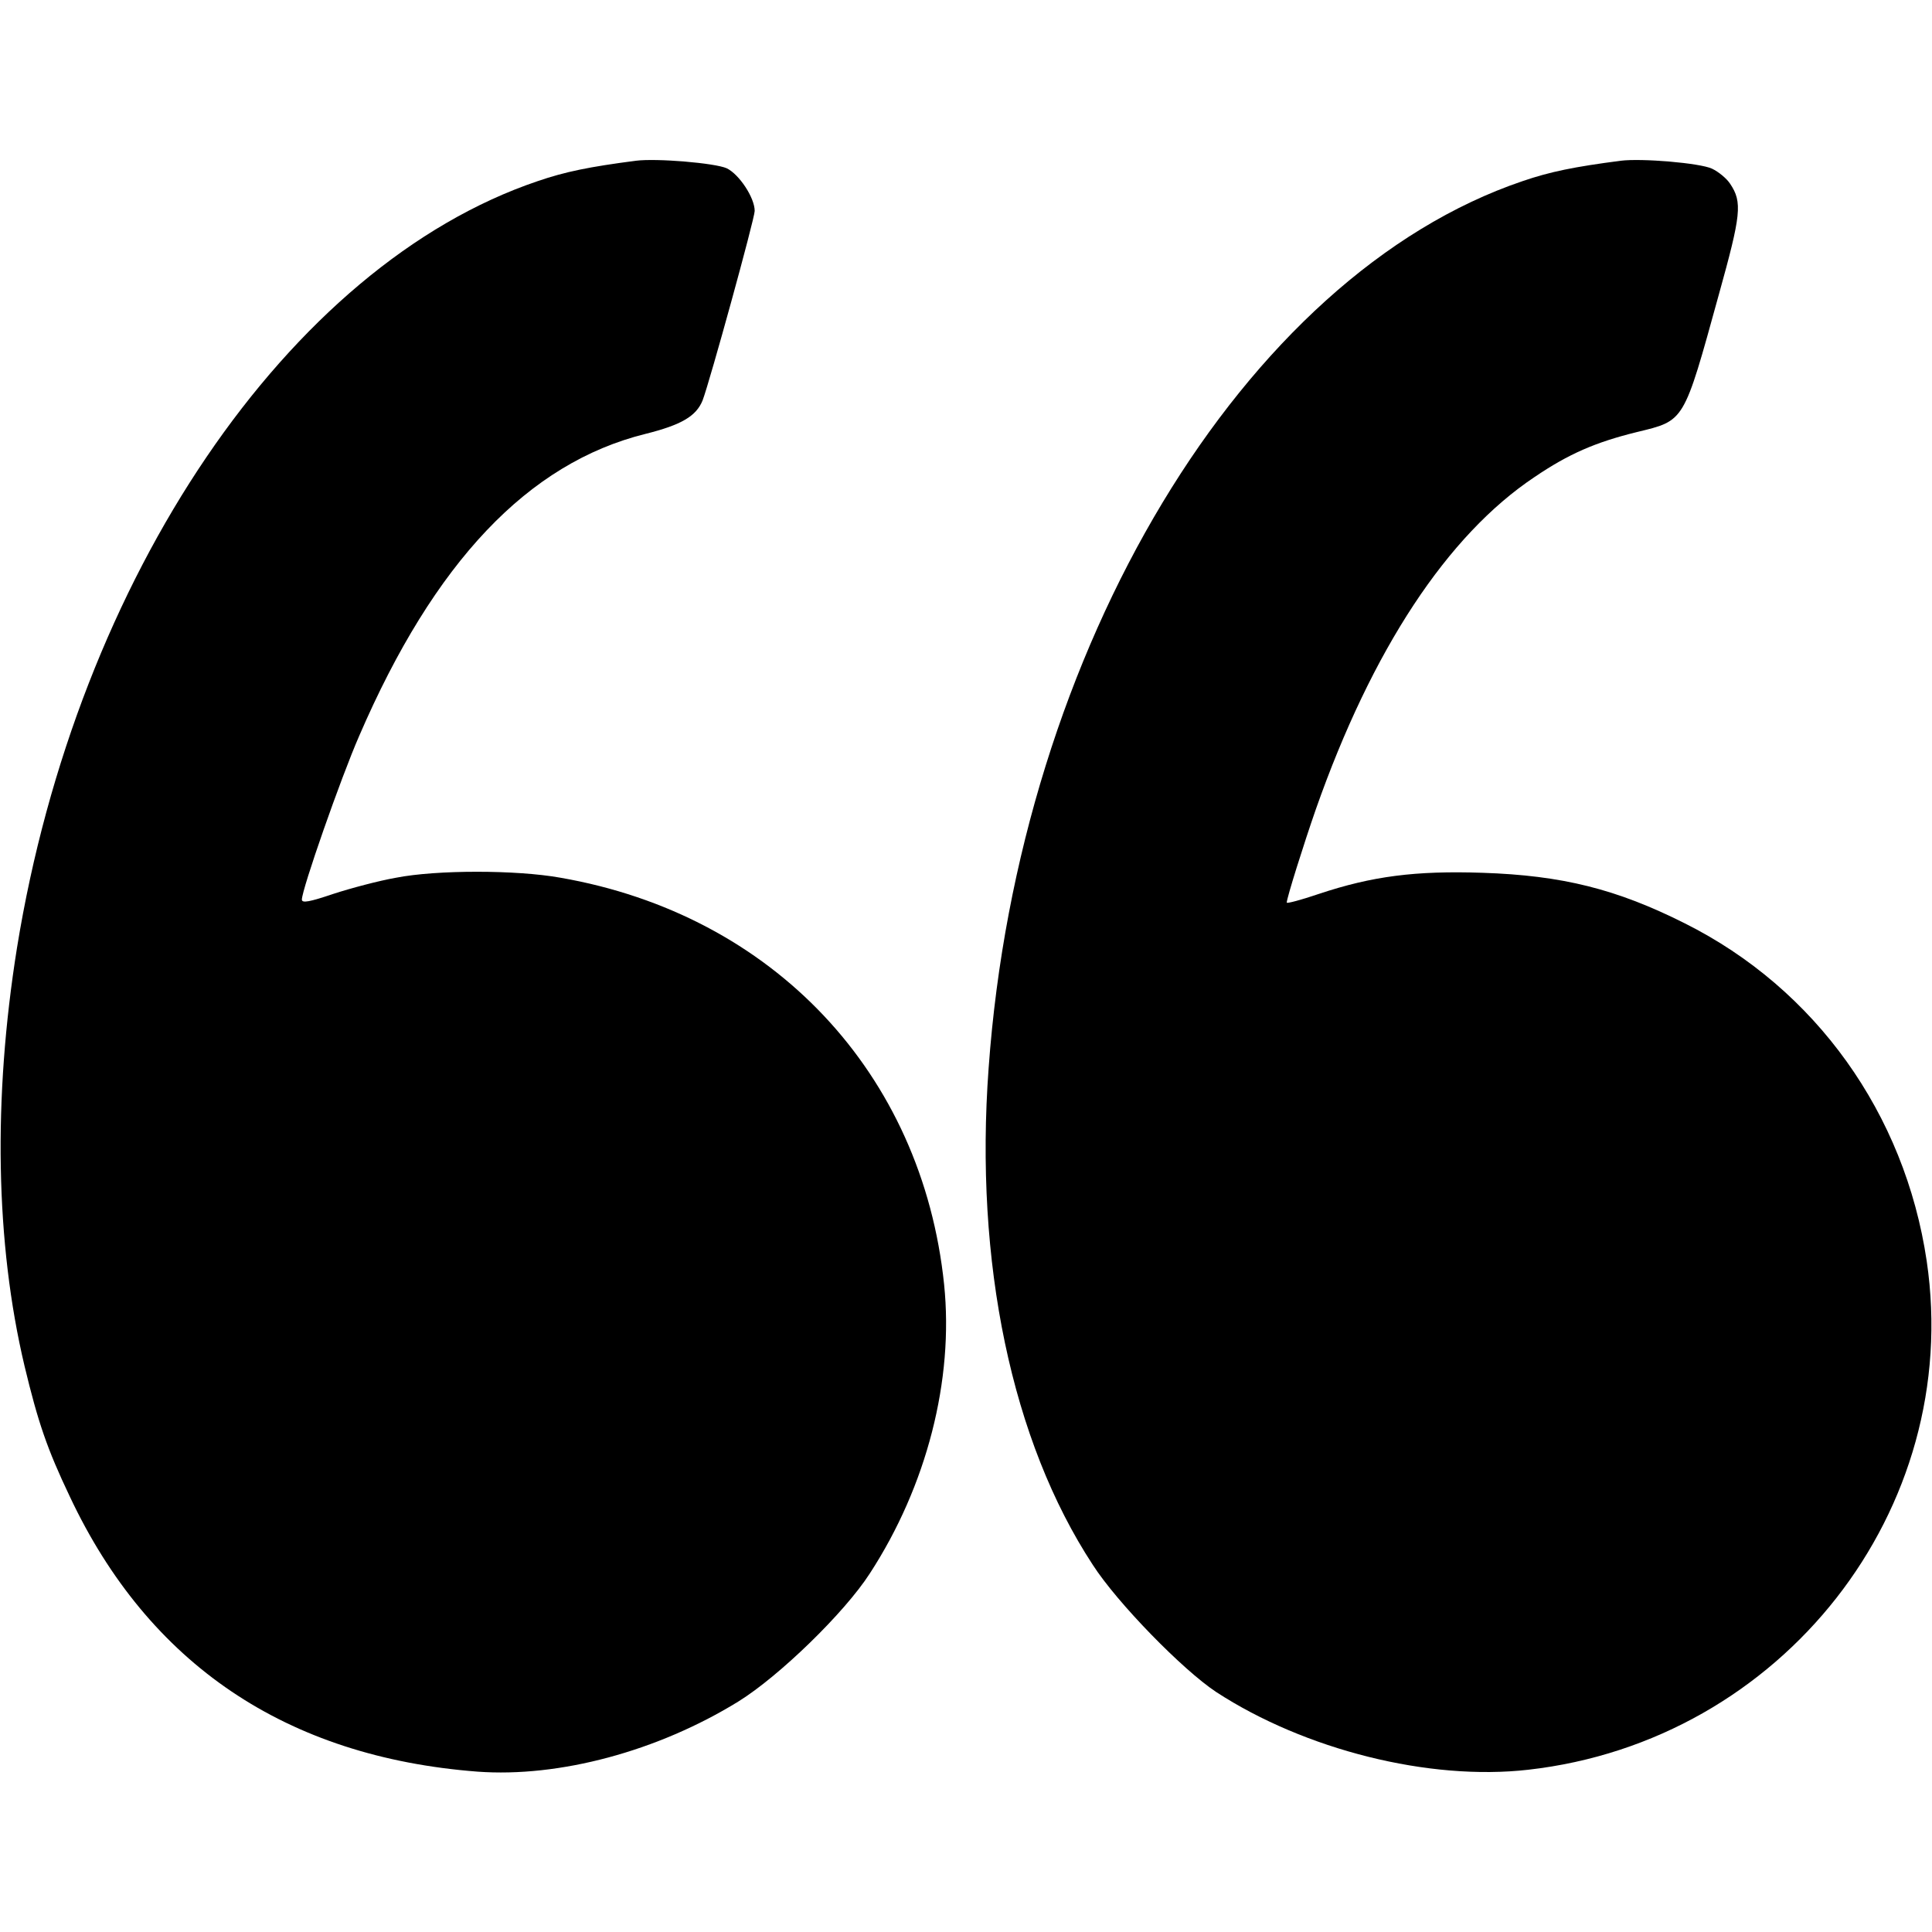 <?xml version="1.0" standalone="no"?>
<!DOCTYPE svg PUBLIC "-//W3C//DTD SVG 20010904//EN"
 "http://www.w3.org/TR/2001/REC-SVG-20010904/DTD/svg10.dtd">
<svg version="1.0" xmlns="http://www.w3.org/2000/svg"
 width="512pt" height="512pt" viewBox="0 0 512 512"
 preserveAspectRatio="xMidYMid meet">

<g transform="translate(0,512) scale(0.1,-0.1)"
fill="#000000" stroke="none">
<path d="M1685 4694 c-123 -16 -187 -29 -260 -54 -660 -223 -1221 -1050 -1380
-2032 -64 -400 -57 -783 20 -1108 36 -150 60 -220 120 -346 209 -444 573 -690
1080 -729 217 -16 478 54 692 186 108 67 281 235 348 339 151 232 223 513 197
766 -58 560 -453 980 -1017 1078 -117 21 -328 21 -435 0 -46 -8 -121 -28 -167
-43 -62 -21 -83 -25 -83 -15 0 27 103 322 152 434 199 461 448 723 758 800 96
24 135 47 152 89 19 50 138 482 138 502 0 35 -41 97 -74 113 -31 14 -186 27
-241 20z"/>
<path d="M4295 4694 c-123 -16 -187 -29 -260 -54 -738 -250 -1335 -1239 -1415
-2350 -38 -515 61 -989 276 -1317 65 -101 238 -278 327 -337 235 -153 564
-236 827 -206 673 76 1153 689 1056 1348 -58 391 -295 722 -641 895 -181 91
-325 127 -536 134 -178 6 -293 -9 -434 -56 -47 -16 -85 -26 -85 -23 0 12 45
155 77 247 149 424 349 727 580 881 90 61 161 92 271 119 127 31 123 23 217
364 59 212 63 245 30 294 -9 14 -31 32 -48 40 -32 15 -186 28 -242 21z"/>
</g>
</svg>

